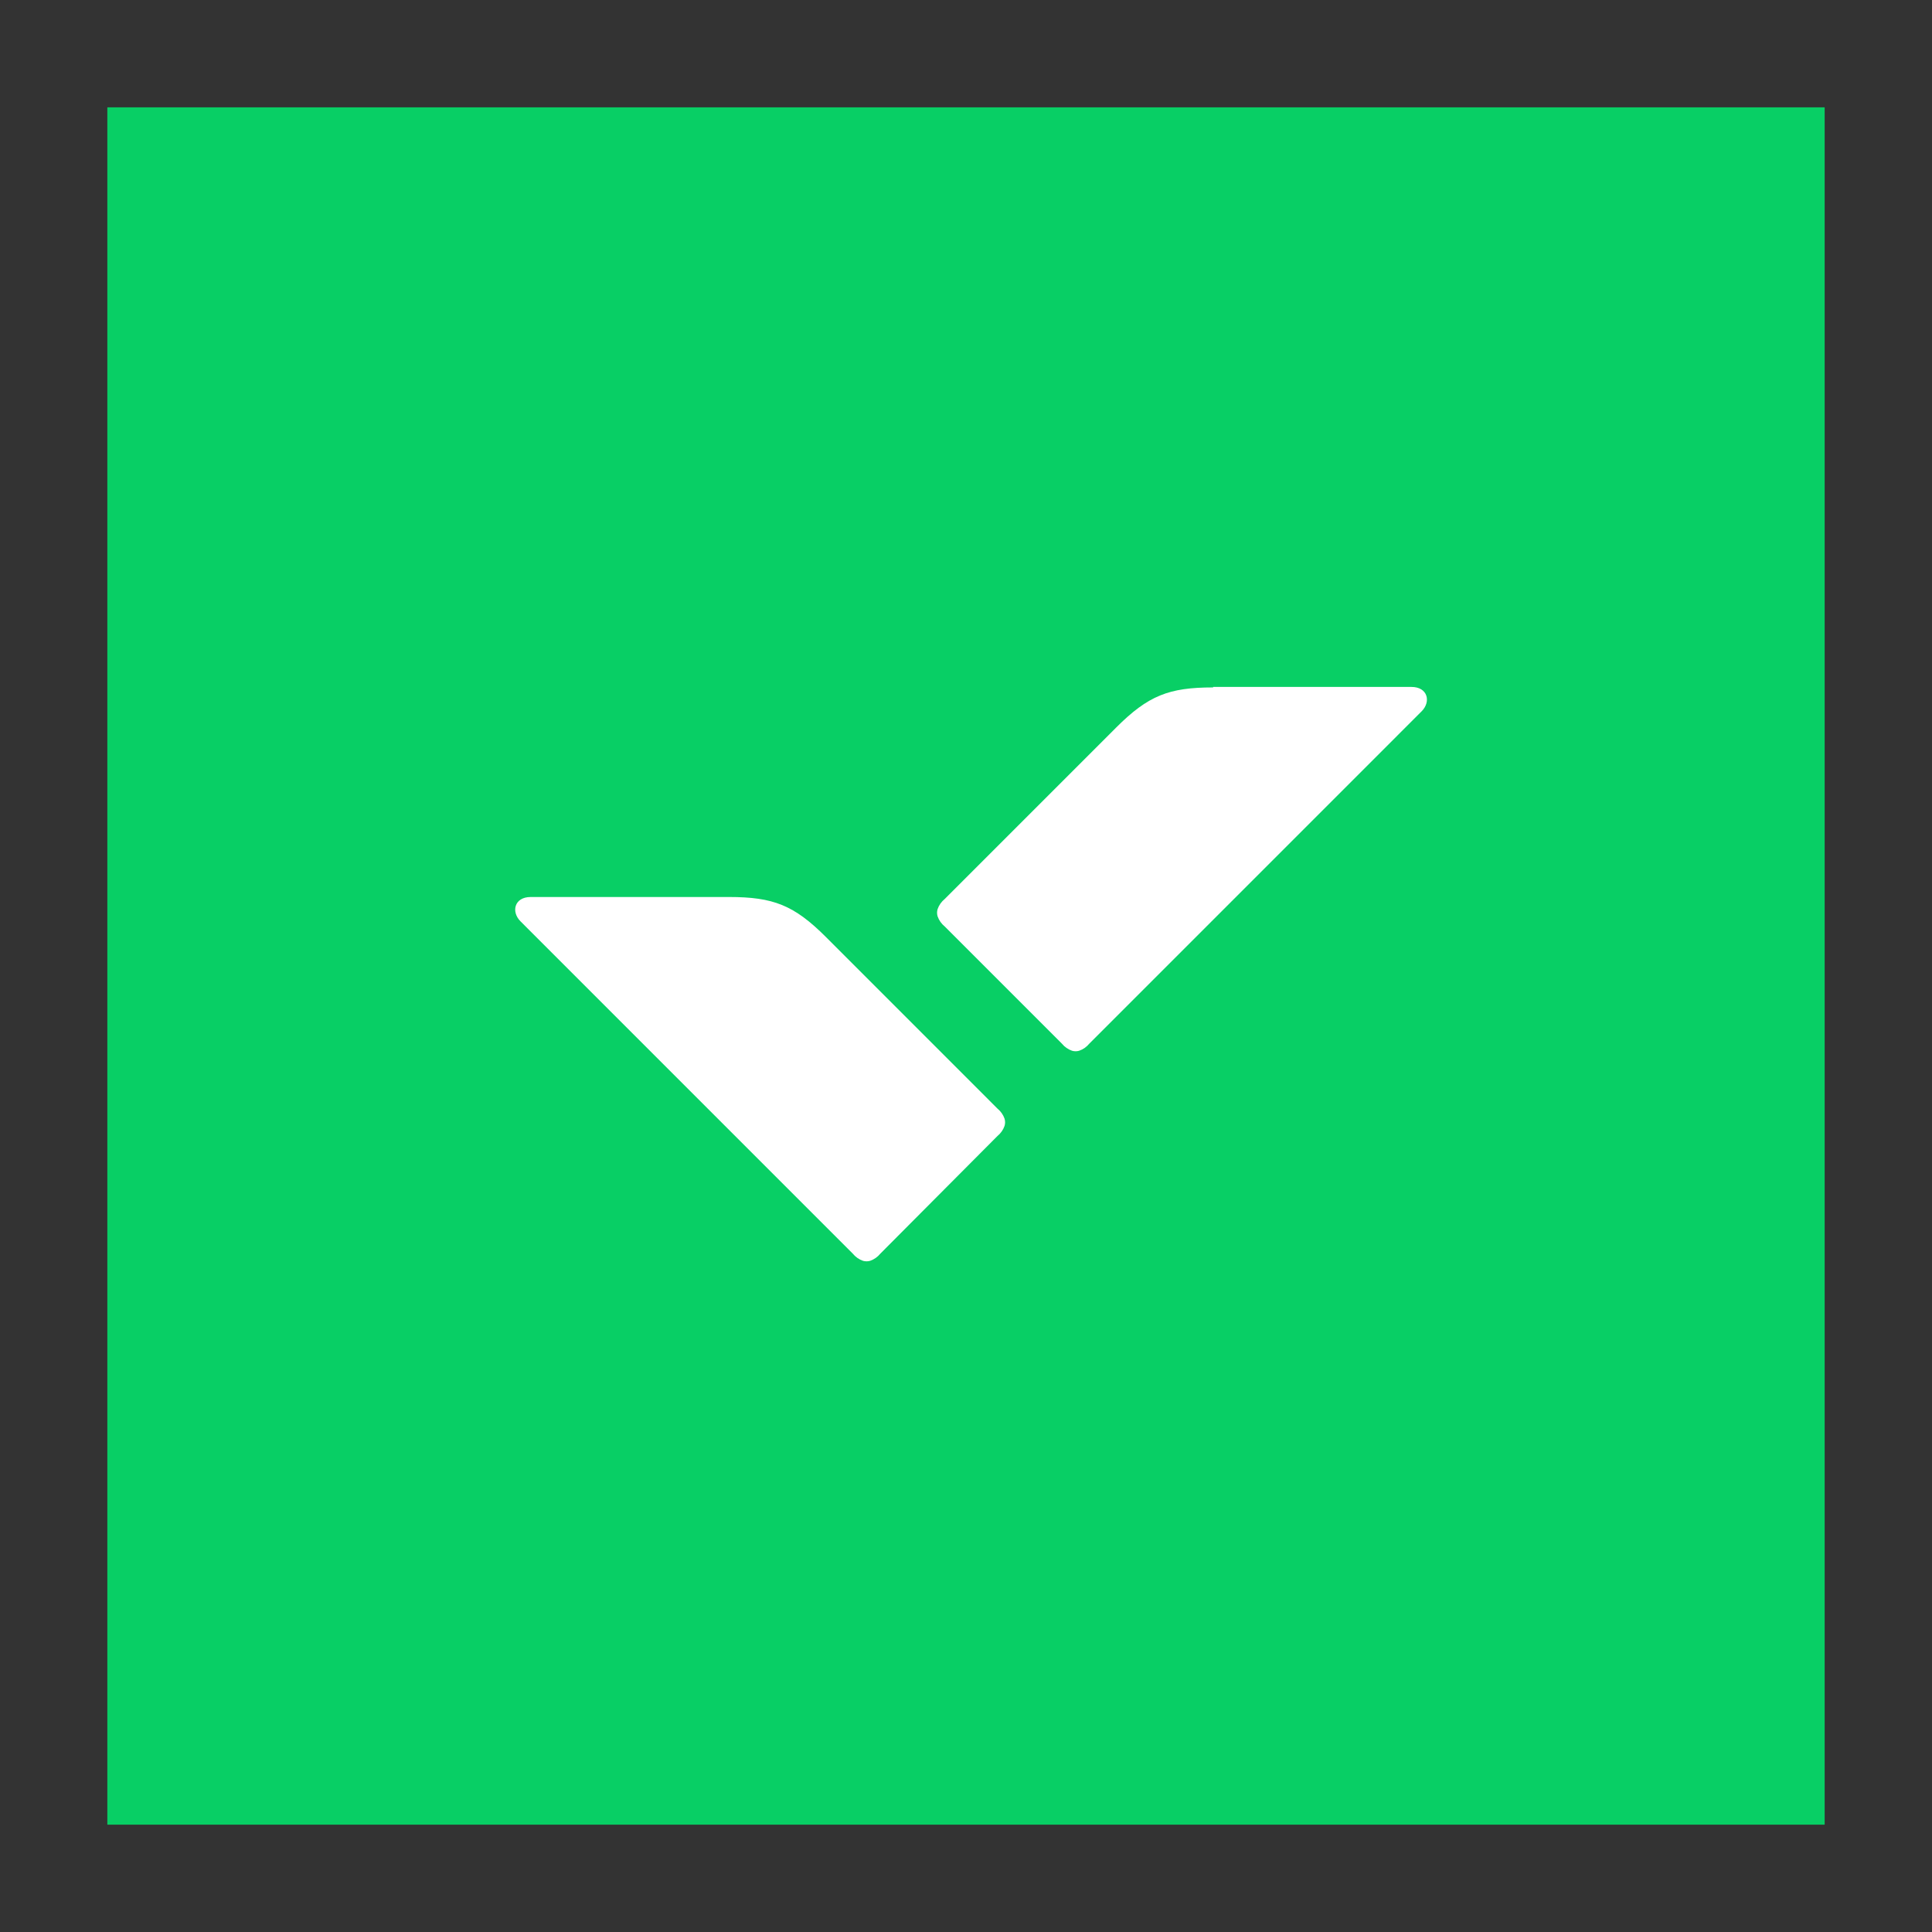 <?xml version="1.0" encoding="UTF-8"?> <svg xmlns="http://www.w3.org/2000/svg" width="90" height="90" viewBox="0 0 90 90" fill="none"><rect x="0" y="0" width="90" height="90" fill="#333333" stroke="none"/><path d="M85 5H5V85H85V5Z" fill="#08CF65"></path><path d="M33.963 41.786C36.019 41.786 36.989 42.164 38.478 43.653L46.466 51.643C46.618 51.767 46.733 51.93 46.797 52.115C46.829 52.224 46.829 52.338 46.797 52.446C46.733 52.632 46.618 52.795 46.466 52.919L41.006 58.403C40.882 58.555 40.718 58.67 40.533 58.734C40.425 58.765 40.31 58.765 40.202 58.734C40.017 58.67 39.853 58.555 39.729 58.403L24.248 42.92C23.798 42.471 23.963 41.786 24.72 41.786H33.963Z" fill="white"></path><path d="M56.511 32.023C54.454 32.023 53.485 32.402 51.996 33.891L44.007 41.88C43.855 42.004 43.74 42.168 43.676 42.353C43.644 42.461 43.644 42.576 43.676 42.684C43.74 42.869 43.855 43.033 44.007 43.157L49.467 48.617C49.591 48.769 49.755 48.884 49.94 48.948C50.048 48.98 50.163 48.98 50.271 48.948C50.456 48.884 50.62 48.769 50.744 48.617L66.225 33.135C66.674 32.685 66.508 32 65.752 32H56.511V32.023Z" fill="white"></path></svg> 